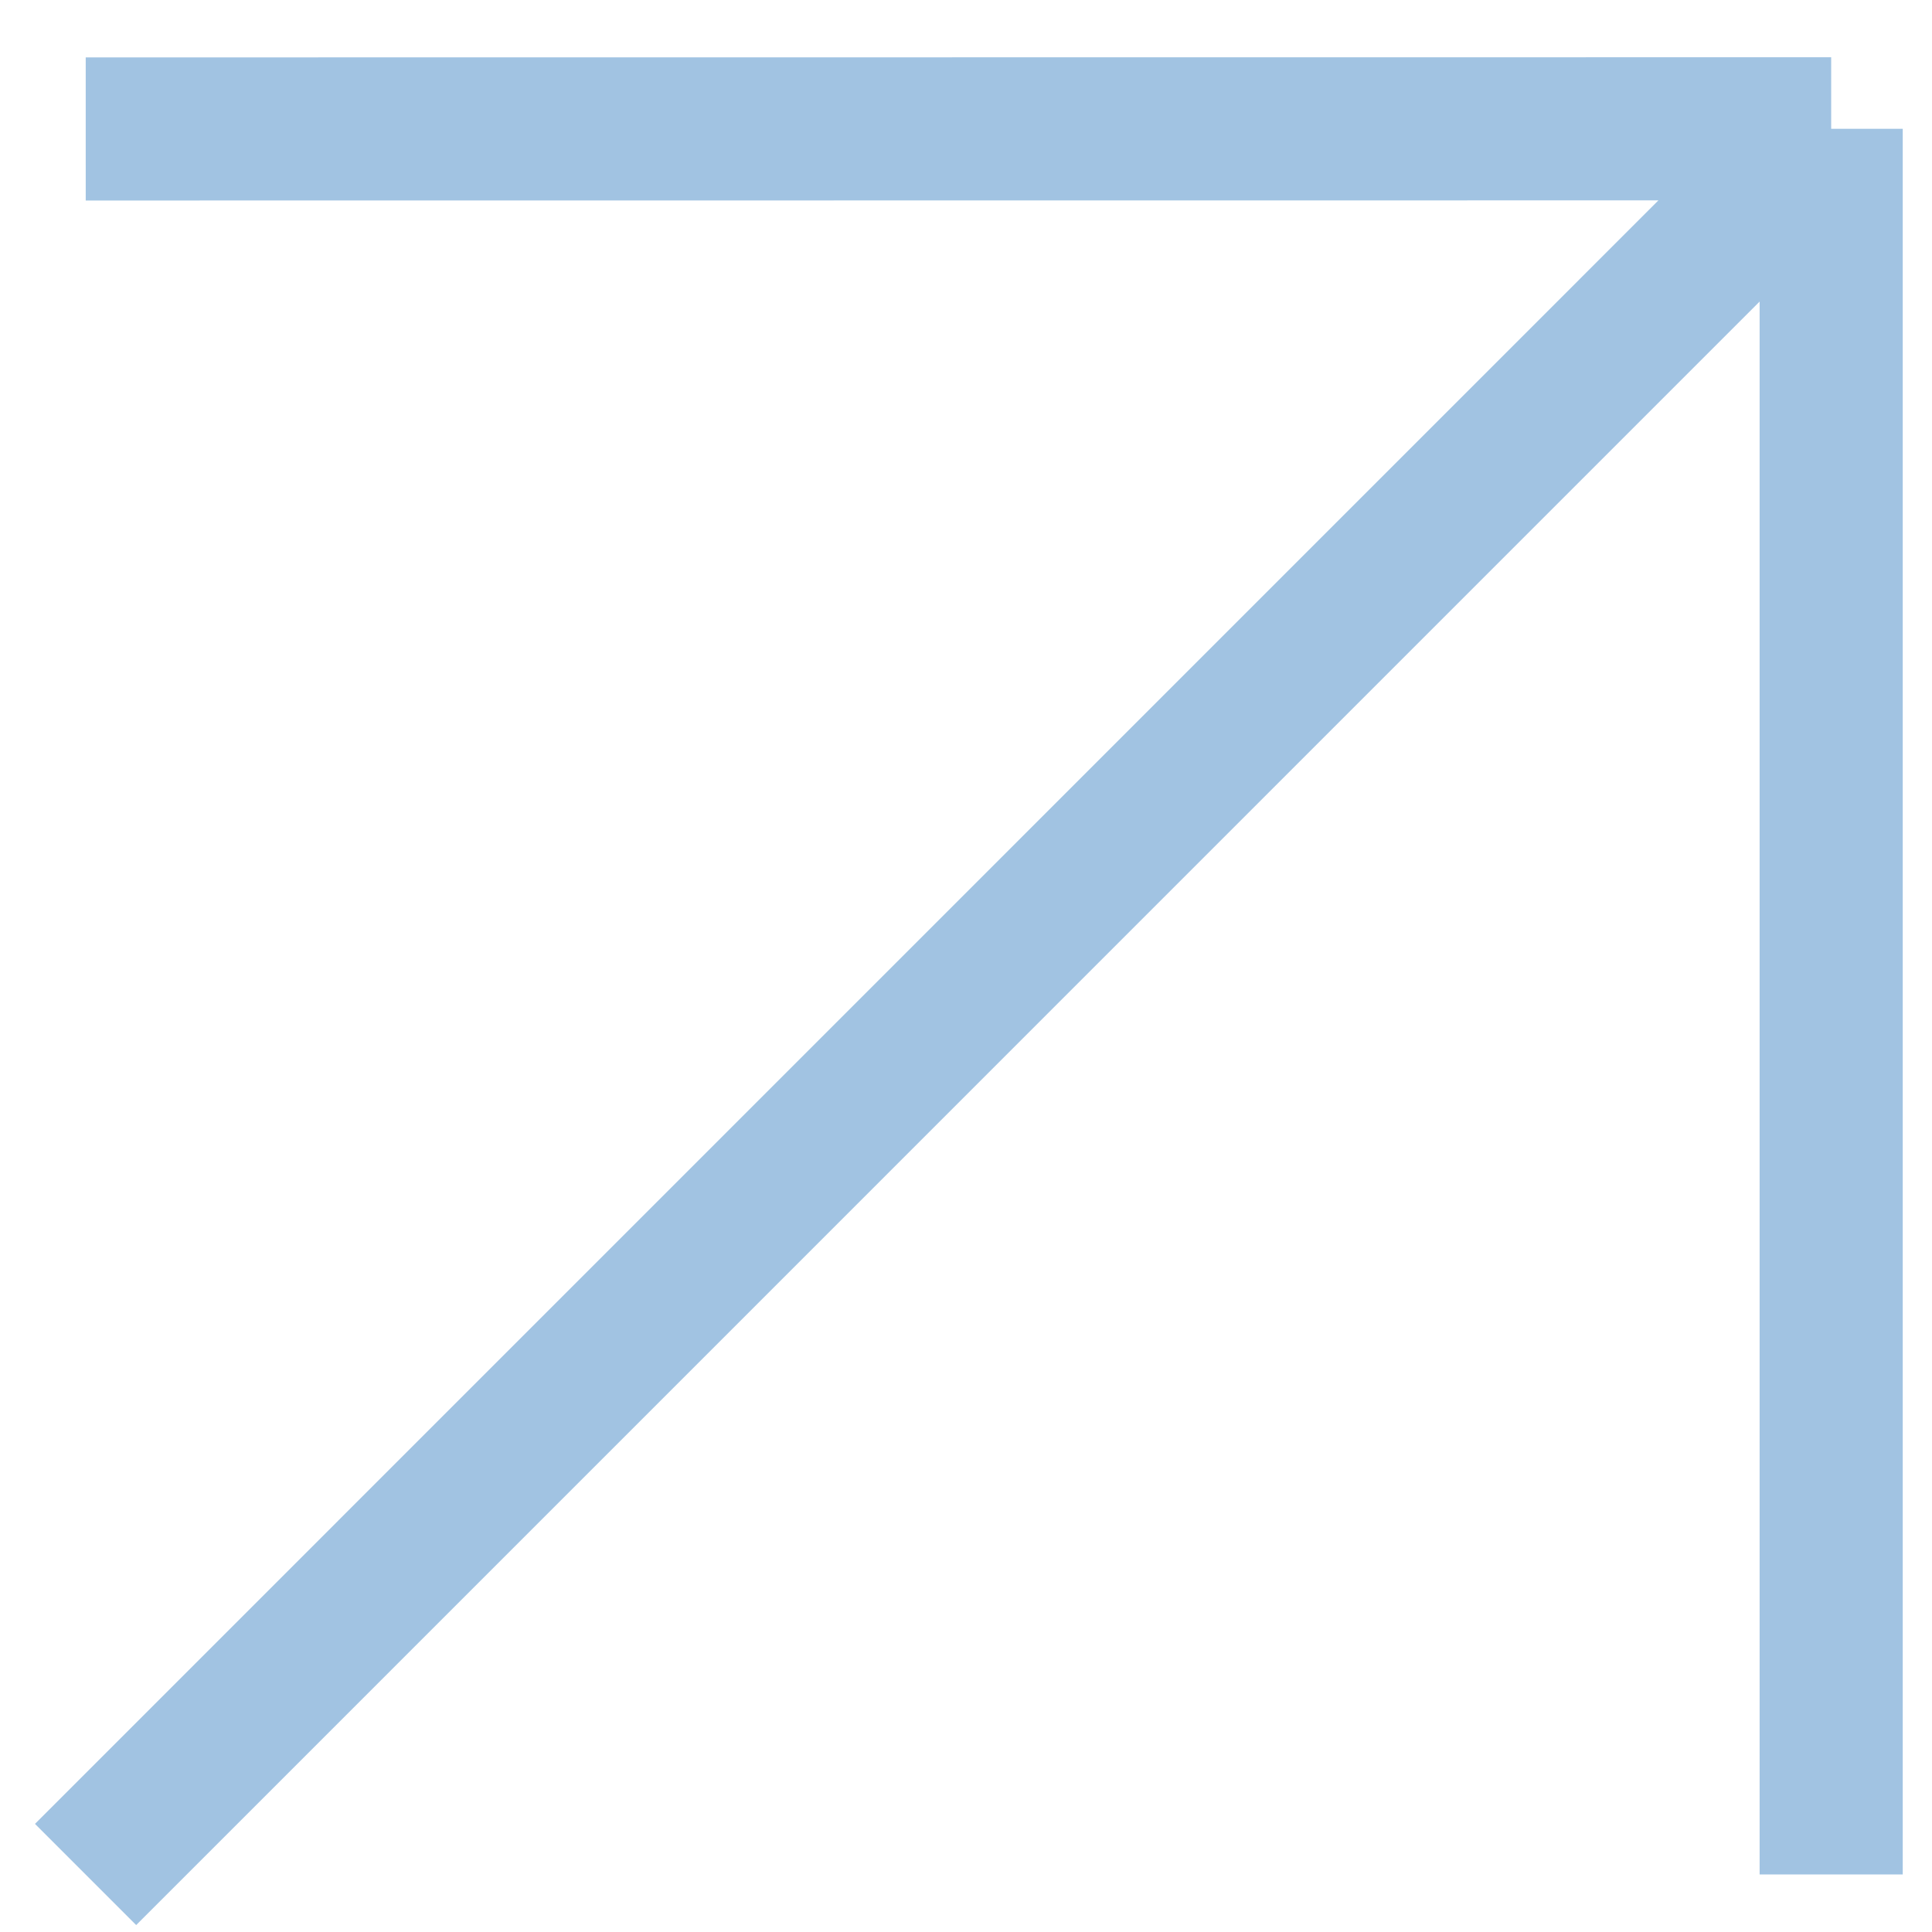 <?xml version="1.0" encoding="UTF-8"?> <svg xmlns="http://www.w3.org/2000/svg" width="27" height="27" viewBox="0 0 27 27" fill="none"><path opacity="0.5" d="M1.196 26.196L25.591 1.8M25.591 1.8L25.591 26.196M25.591 1.8L1.198 1.802" stroke="#4489C6" stroke-width="2"></path></svg> 
